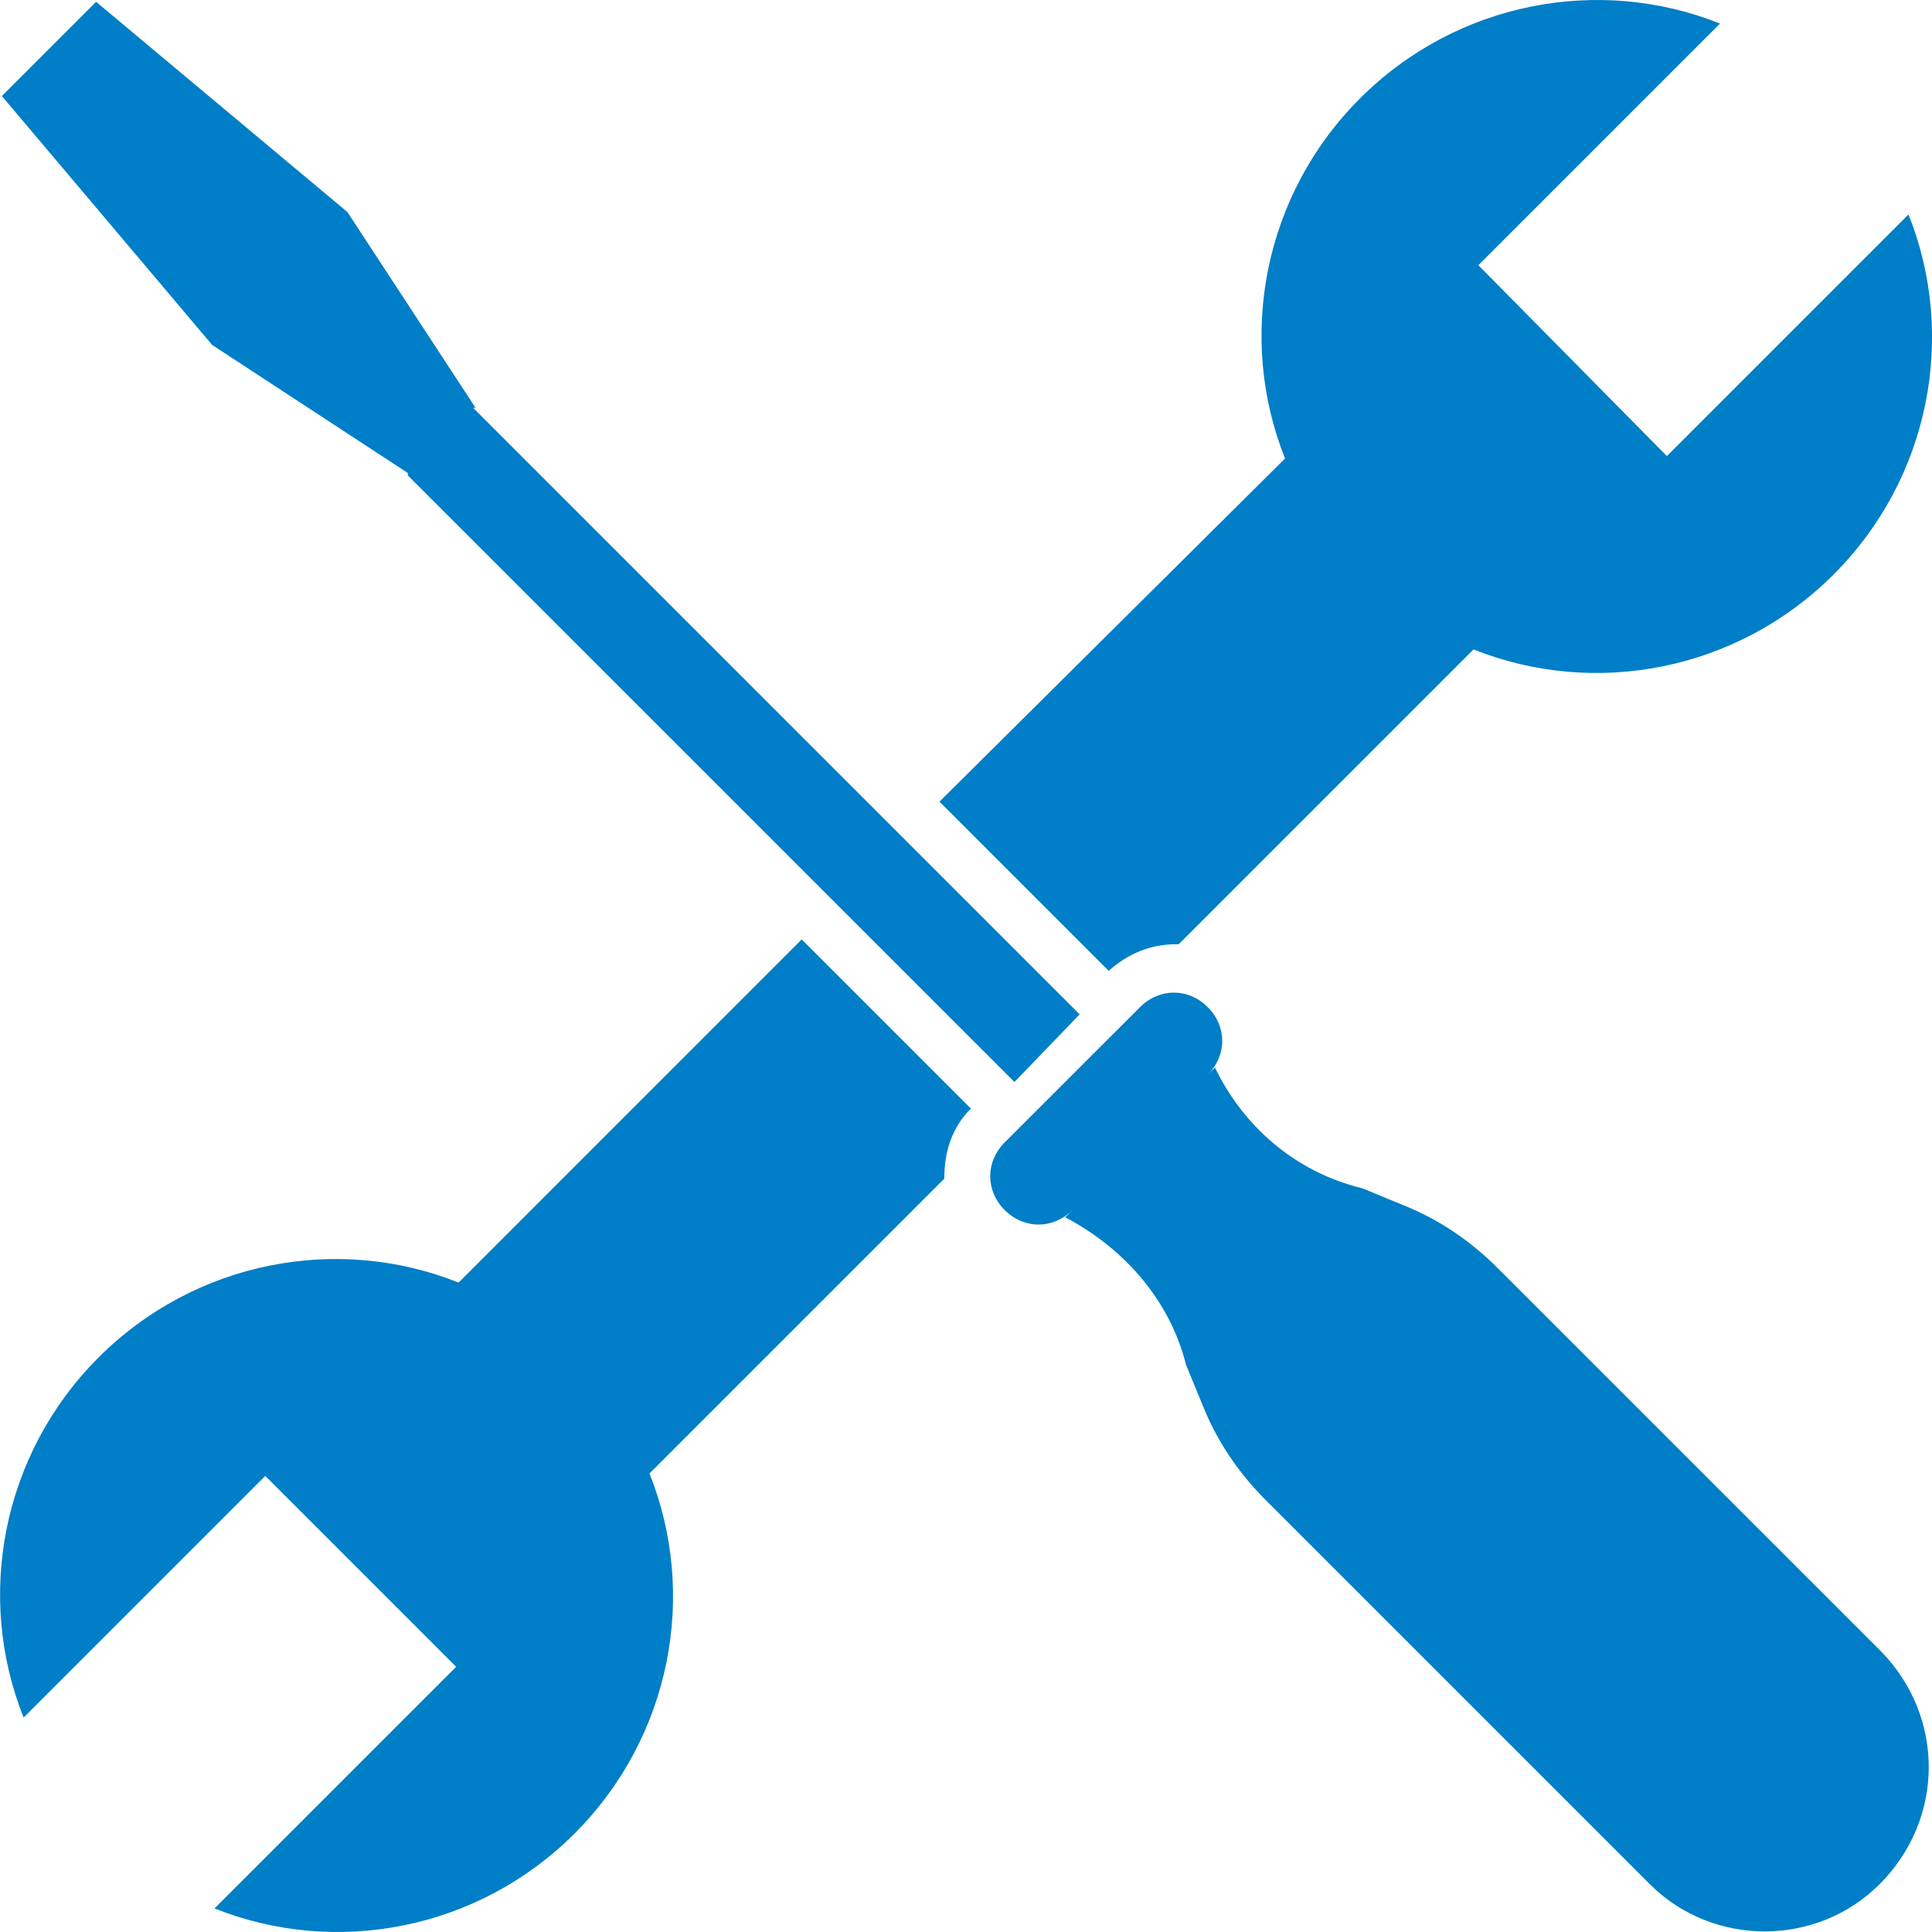 <svg width="30" height="30" viewBox="0 0 30 30" fill="none" xmlns="http://www.w3.org/2000/svg">
<path d="M6.333 7.345V7.383L15.752 16.801L16.765 15.751L7.346 6.332H7.384L5.395 3.293L1.492 0.028L0.029 1.491L3.294 5.356L6.333 7.345Z" fill="#007EC7"/>
<path d="M29.223 25.657L23.256 19.691C22.843 19.278 22.356 18.94 21.793 18.715L21.155 18.452C20.067 18.189 19.279 17.439 18.866 16.576C18.828 16.613 18.791 16.651 18.753 16.689C19.054 16.388 19.054 15.938 18.753 15.638C18.453 15.338 18.003 15.338 17.703 15.638L15.601 17.739C15.301 18.039 15.301 18.49 15.601 18.79C15.902 19.09 16.352 19.09 16.652 18.79C16.614 18.827 16.577 18.865 16.54 18.902C17.402 19.353 18.153 20.141 18.416 21.191L18.678 21.829C18.904 22.392 19.241 22.88 19.654 23.293L25.62 29.259C26.596 30.235 28.209 30.235 29.185 29.259C30.198 28.246 30.198 26.67 29.223 25.657Z" fill="#007EC7"/>
<path d="M12.449 14.587L7.121 19.916C5.245 19.165 3.031 19.578 1.53 21.079C0.029 22.58 -0.384 24.794 0.367 26.67L4.119 22.918L7.083 25.882L3.331 29.634C5.207 30.385 7.421 29.972 8.922 28.471C10.423 26.97 10.836 24.756 10.085 22.88L14.663 18.302C14.663 17.889 14.776 17.514 15.076 17.214L12.449 14.587Z" fill="#007EC7"/>
<path d="M17.215 15.075C17.515 14.812 17.853 14.662 18.266 14.662C18.303 14.662 18.303 14.662 18.303 14.662L22.881 10.084C24.757 10.835 26.971 10.422 28.472 8.921C29.973 7.42 30.386 5.206 29.635 3.33L25.883 7.082L22.956 4.118L26.708 0.366C24.832 -0.385 22.618 0.028 21.117 1.529C19.616 3.03 19.204 5.244 19.954 7.12L14.588 12.448L17.215 15.075Z" fill="#007EC7"/>
</svg>
